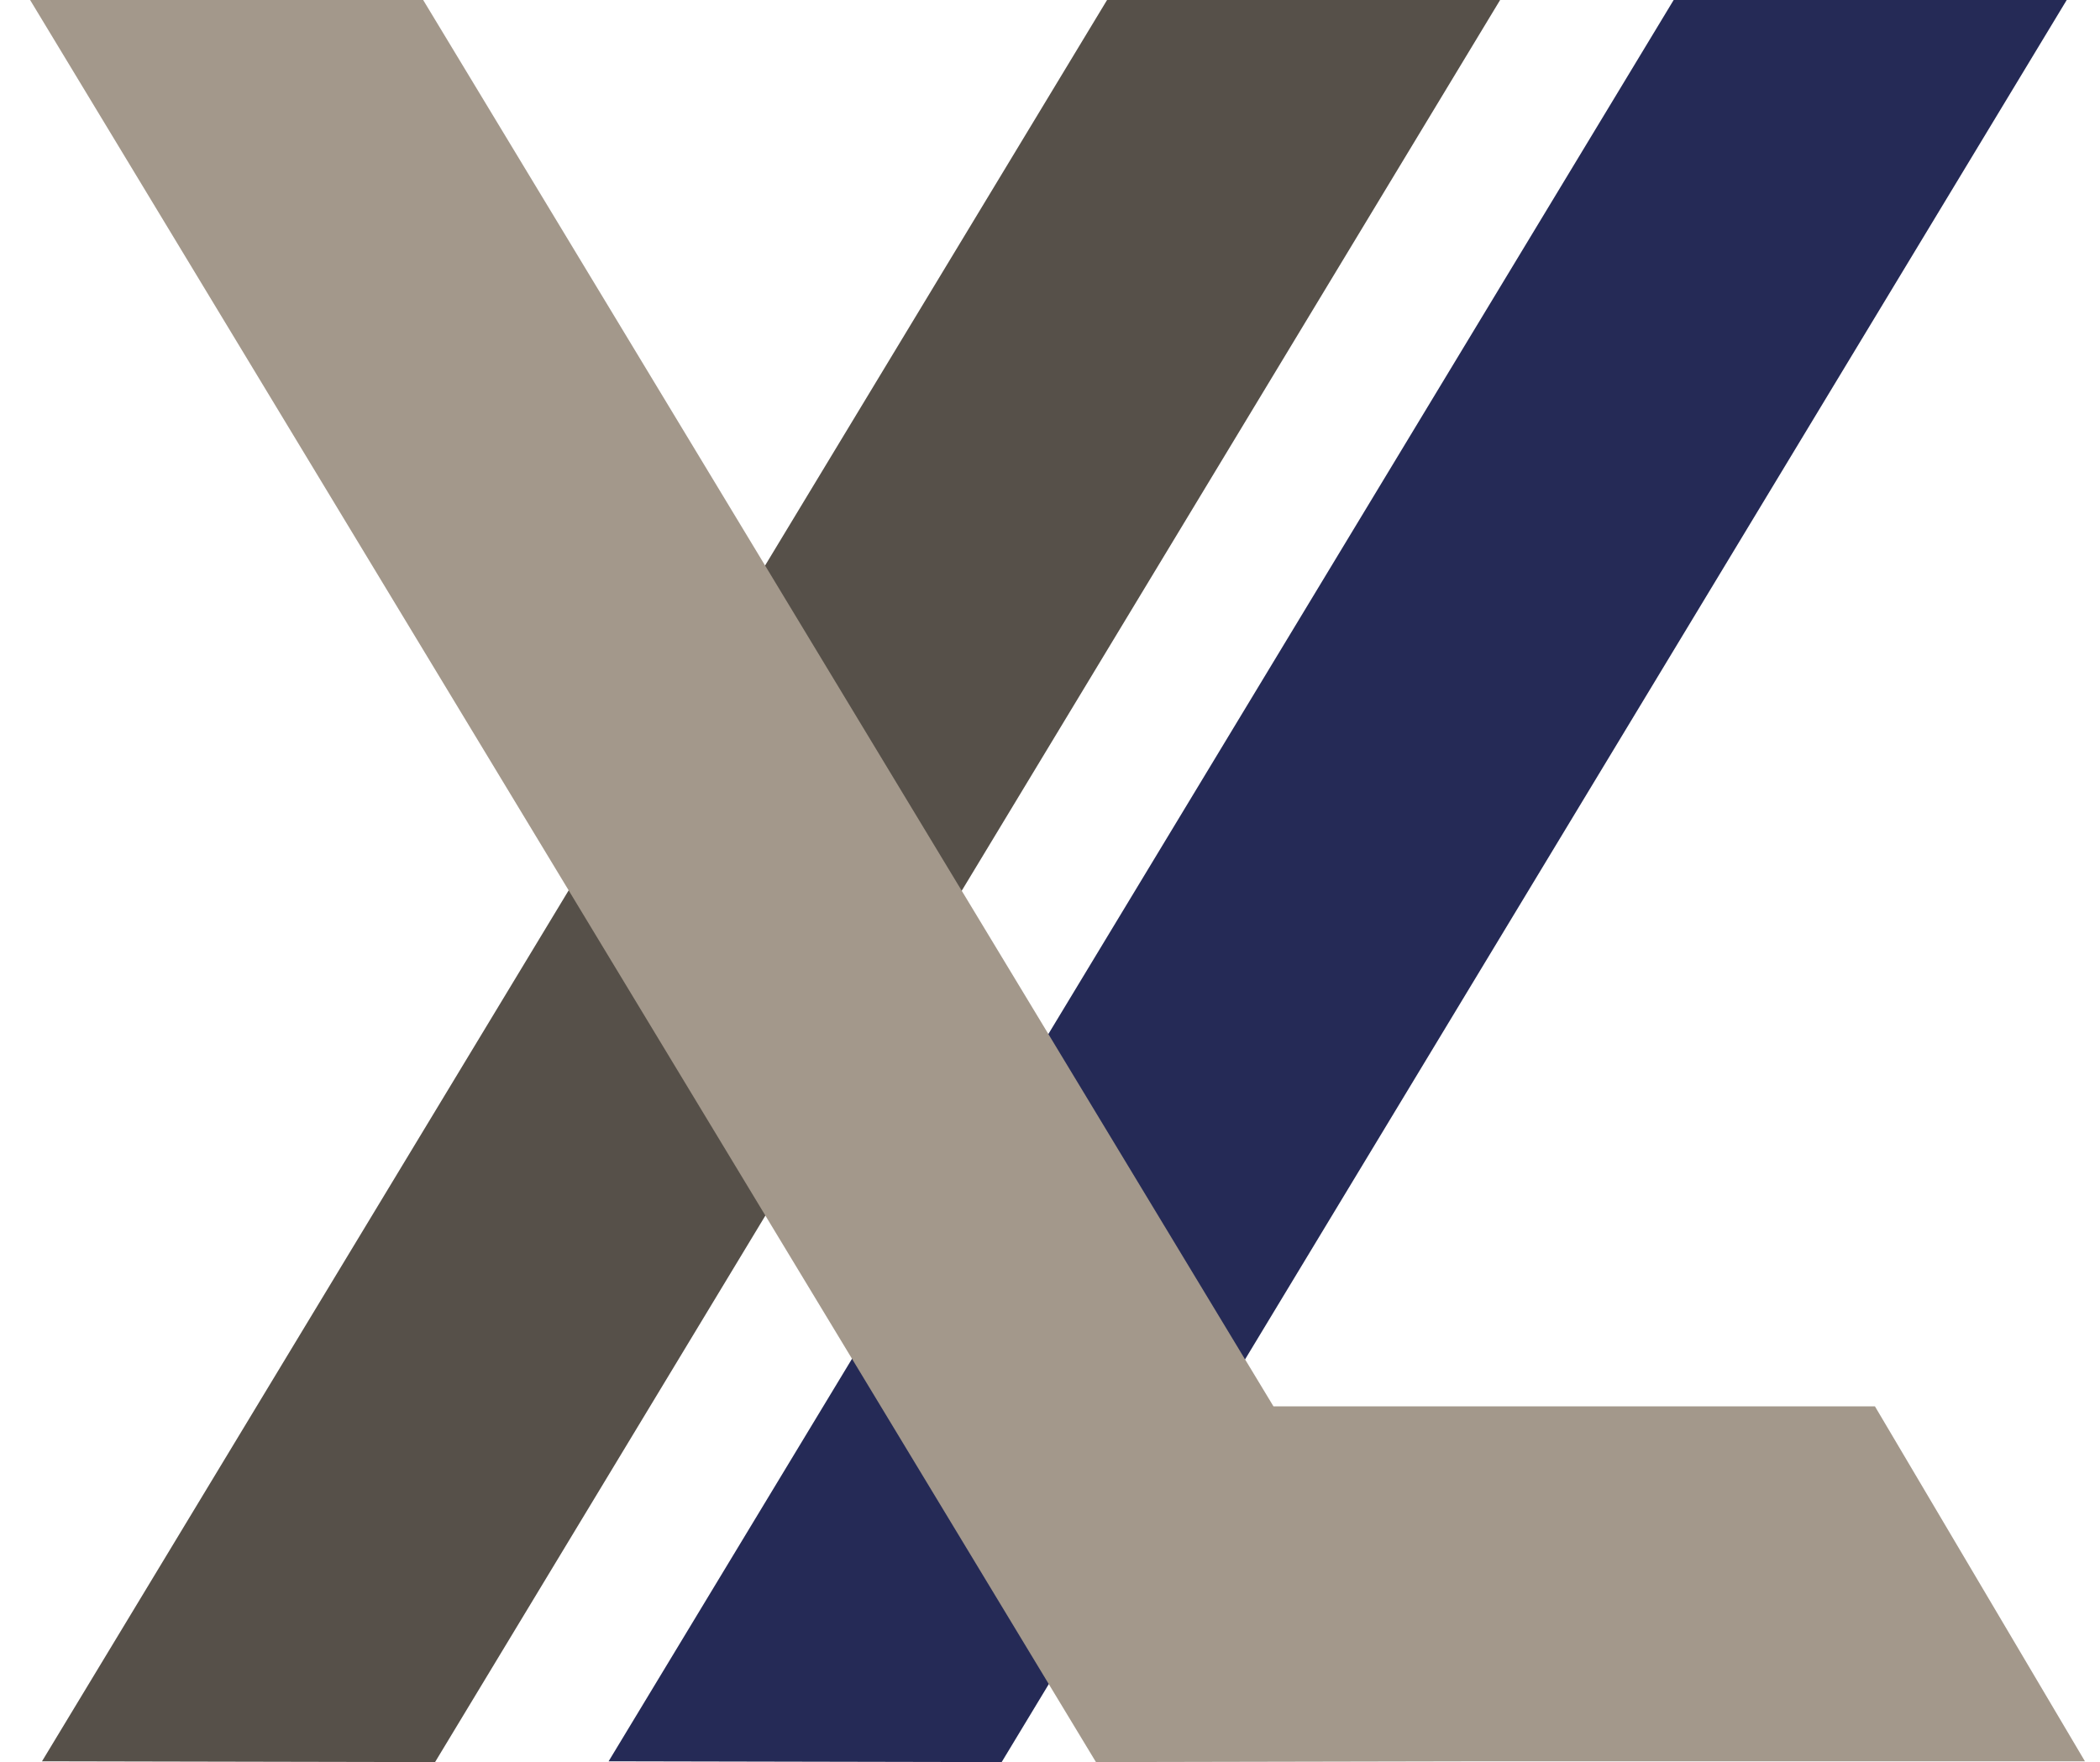 <?xml version="1.0" encoding="UTF-8"?>
<svg xmlns="http://www.w3.org/2000/svg" id="Grafiche" viewBox="0 0 265 222.4">
  <defs>
    <style>.cls-1{fill:#565049;}.cls-2{fill:#252a56;}.cls-3{fill:#a3988b;}</style>
  </defs>
  <polygon class="cls-1" points="54.9 222.4 5.3 222.3 139.7 0 189.3 0 54.9 222.4"></polygon>
  <polygon class="cls-2" points="126.4 222.4 76.8 222.3 211.2 0 260.8 0 126.4 222.4"></polygon>
  <polygon class="cls-3" points="263.1 222.3 236.6 177.5 160.7 177.5 53.4 0 3.8 0 138.3 222.4 187.8 222.3 187.8 222.3 263.1 222.3"></polygon>
</svg>
